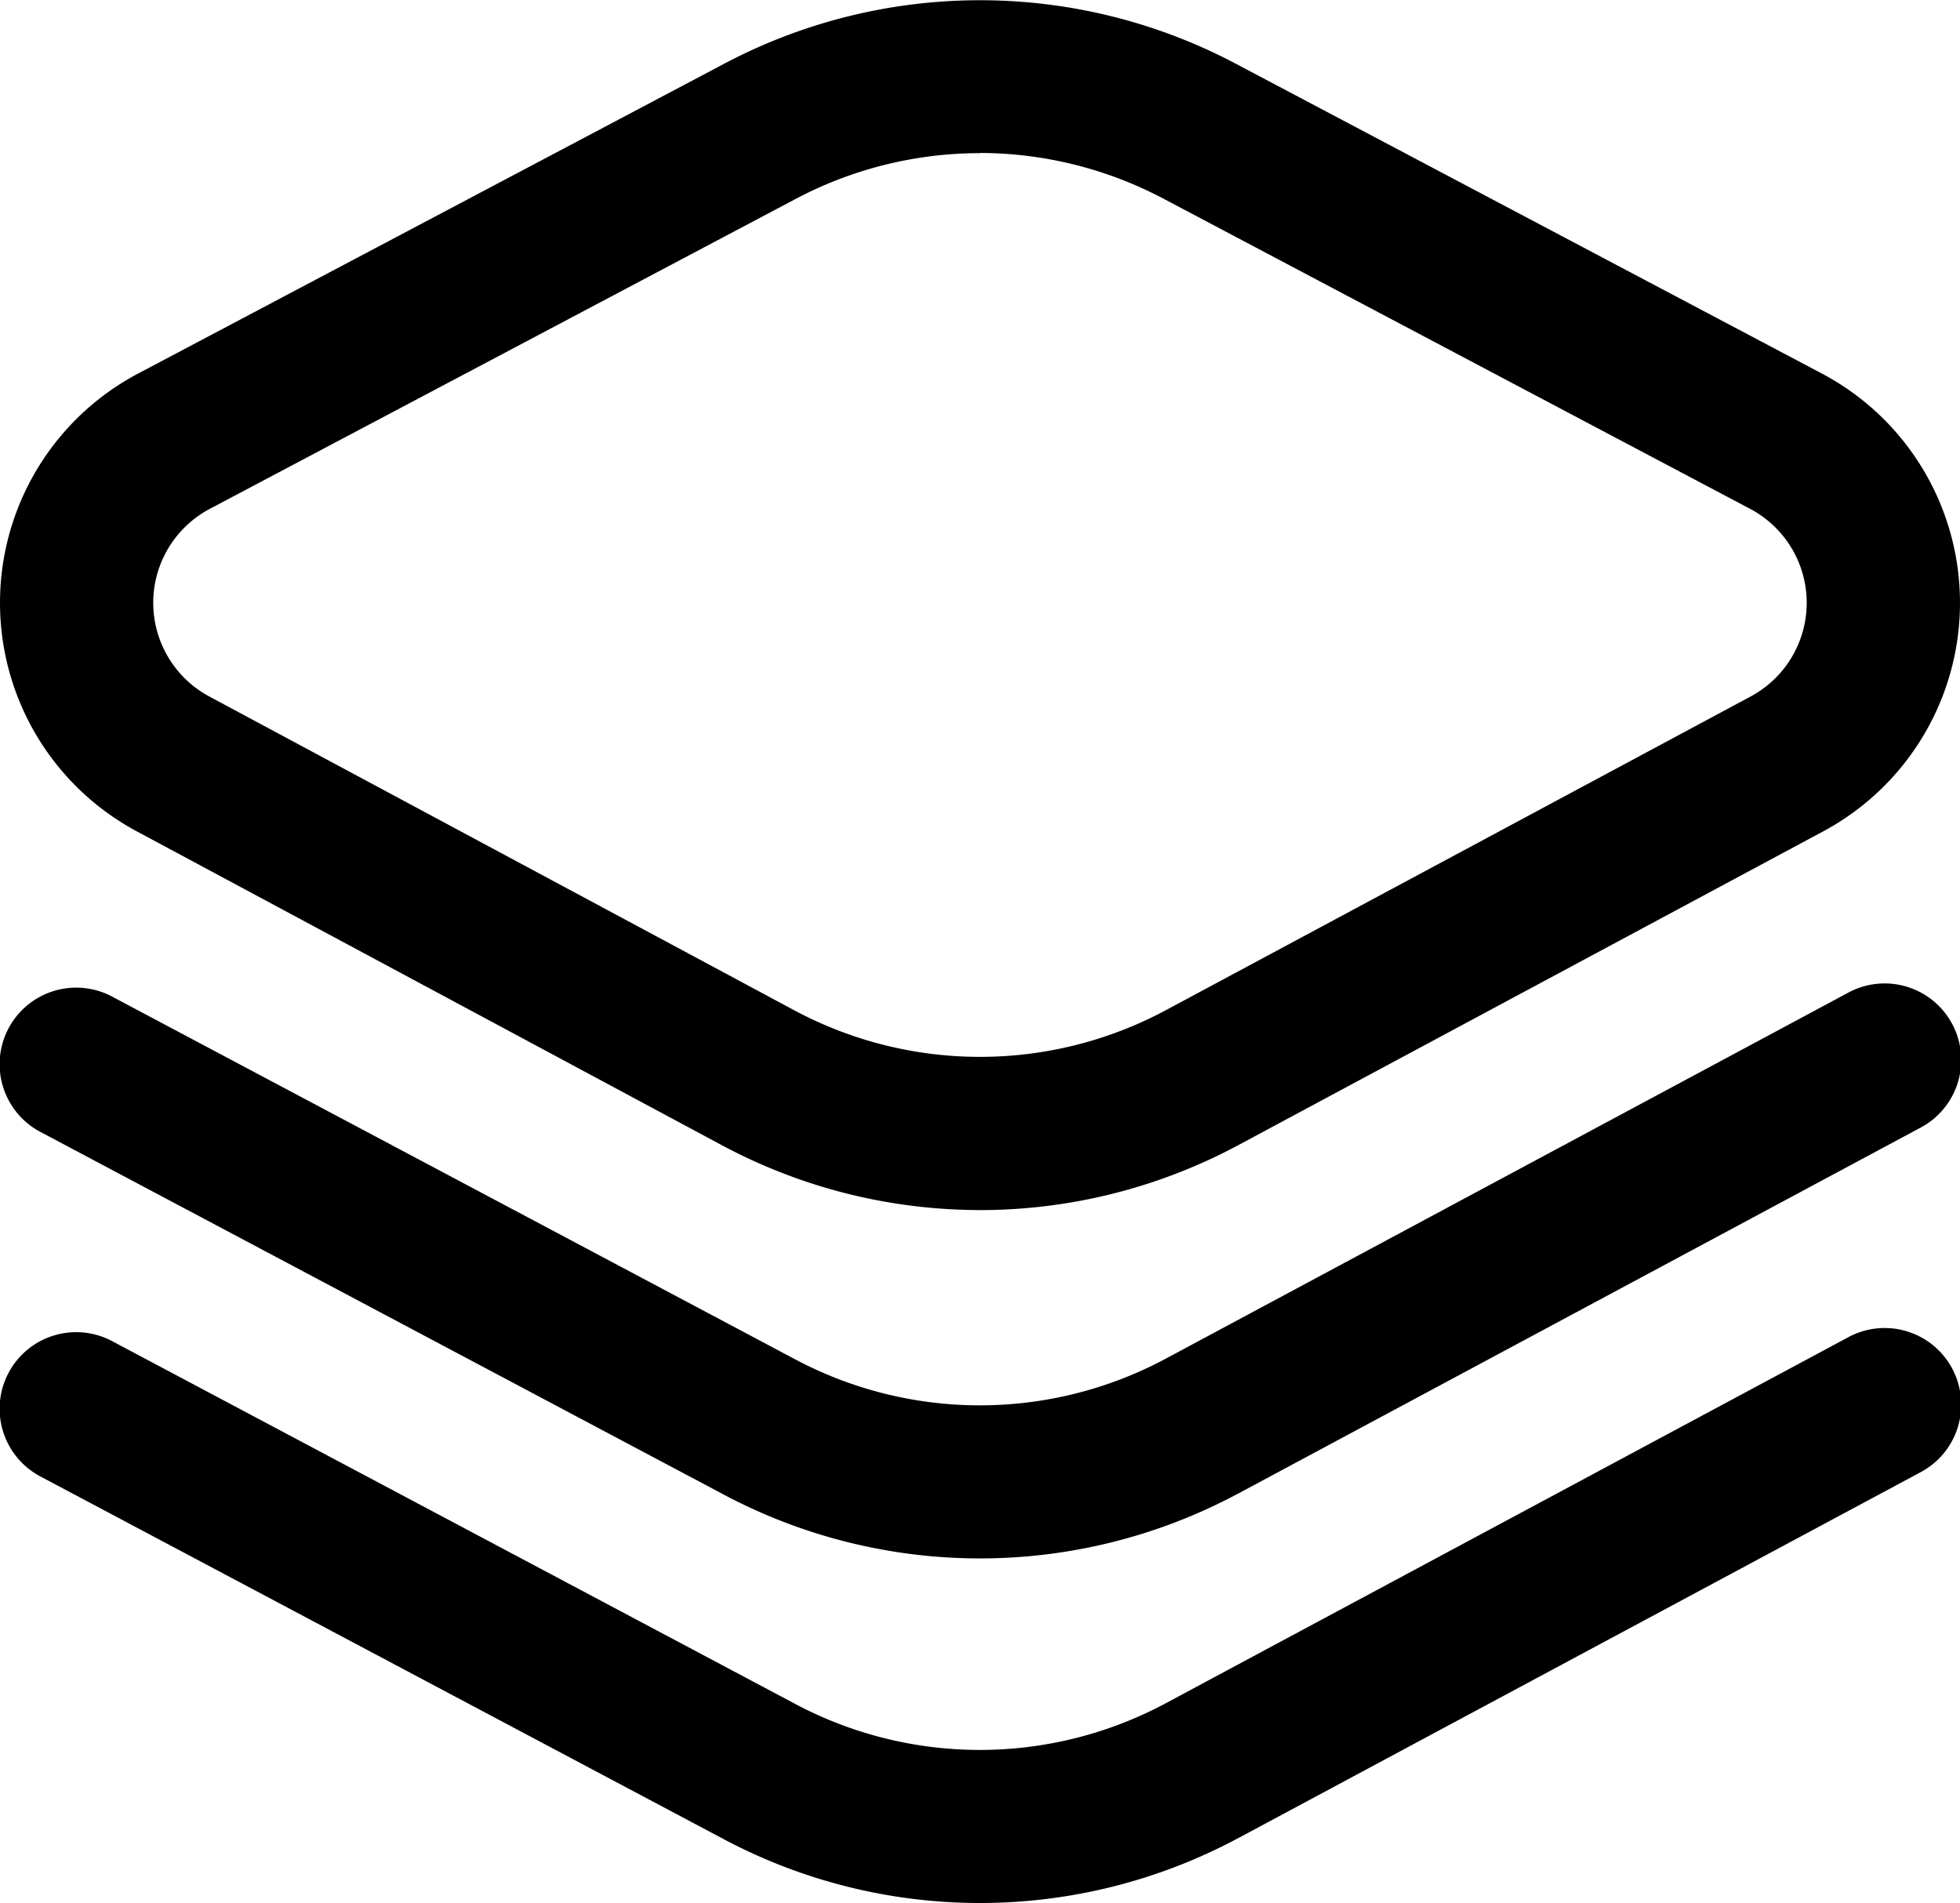 <svg xmlns="http://www.w3.org/2000/svg" width="42.415" height="41.177" viewBox="0 0 42.415 41.177"><path d="M21.208,33.973a11.836,11.836,0,0,1-5.6-1.411L2.964,25.78a5.611,5.611,0,0,1,.029-9.909l12.676-6.7a11.838,11.838,0,0,1,11.079,0l12.676,6.7a5.611,5.611,0,0,1,.029,9.909L26.808,32.563a11.838,11.838,0,0,1-5.6,1.411Zm0-22.869a8.528,8.528,0,0,0-3.99.991L4.542,18.8a2.3,2.3,0,0,0-.012,4.06l12.644,6.782a8.515,8.515,0,0,0,8.068,0L37.886,22.86a2.3,2.3,0,0,0-.012-4.06L25.2,12.1A8.529,8.529,0,0,0,21.208,11.1Zm-4.765-.473h0ZM26.808,47.557l14.733-7.9a1.657,1.657,0,1,0-1.566-2.92l-14.733,7.9a8.518,8.518,0,0,1-8.074,0L2.435,36.813A1.657,1.657,0,1,0,.881,39.74l14.727,7.816a11.821,11.821,0,0,0,11.2,0Zm0-7.456,14.733-7.9a1.657,1.657,0,1,0-1.566-2.92l-14.733,7.9a8.518,8.518,0,0,1-8.074,0L2.435,29.358A1.657,1.657,0,1,0,.881,32.285L15.608,40.1a11.821,11.821,0,0,0,11.2,0Z" transform="translate(-0.001 -7.79)"/></svg>